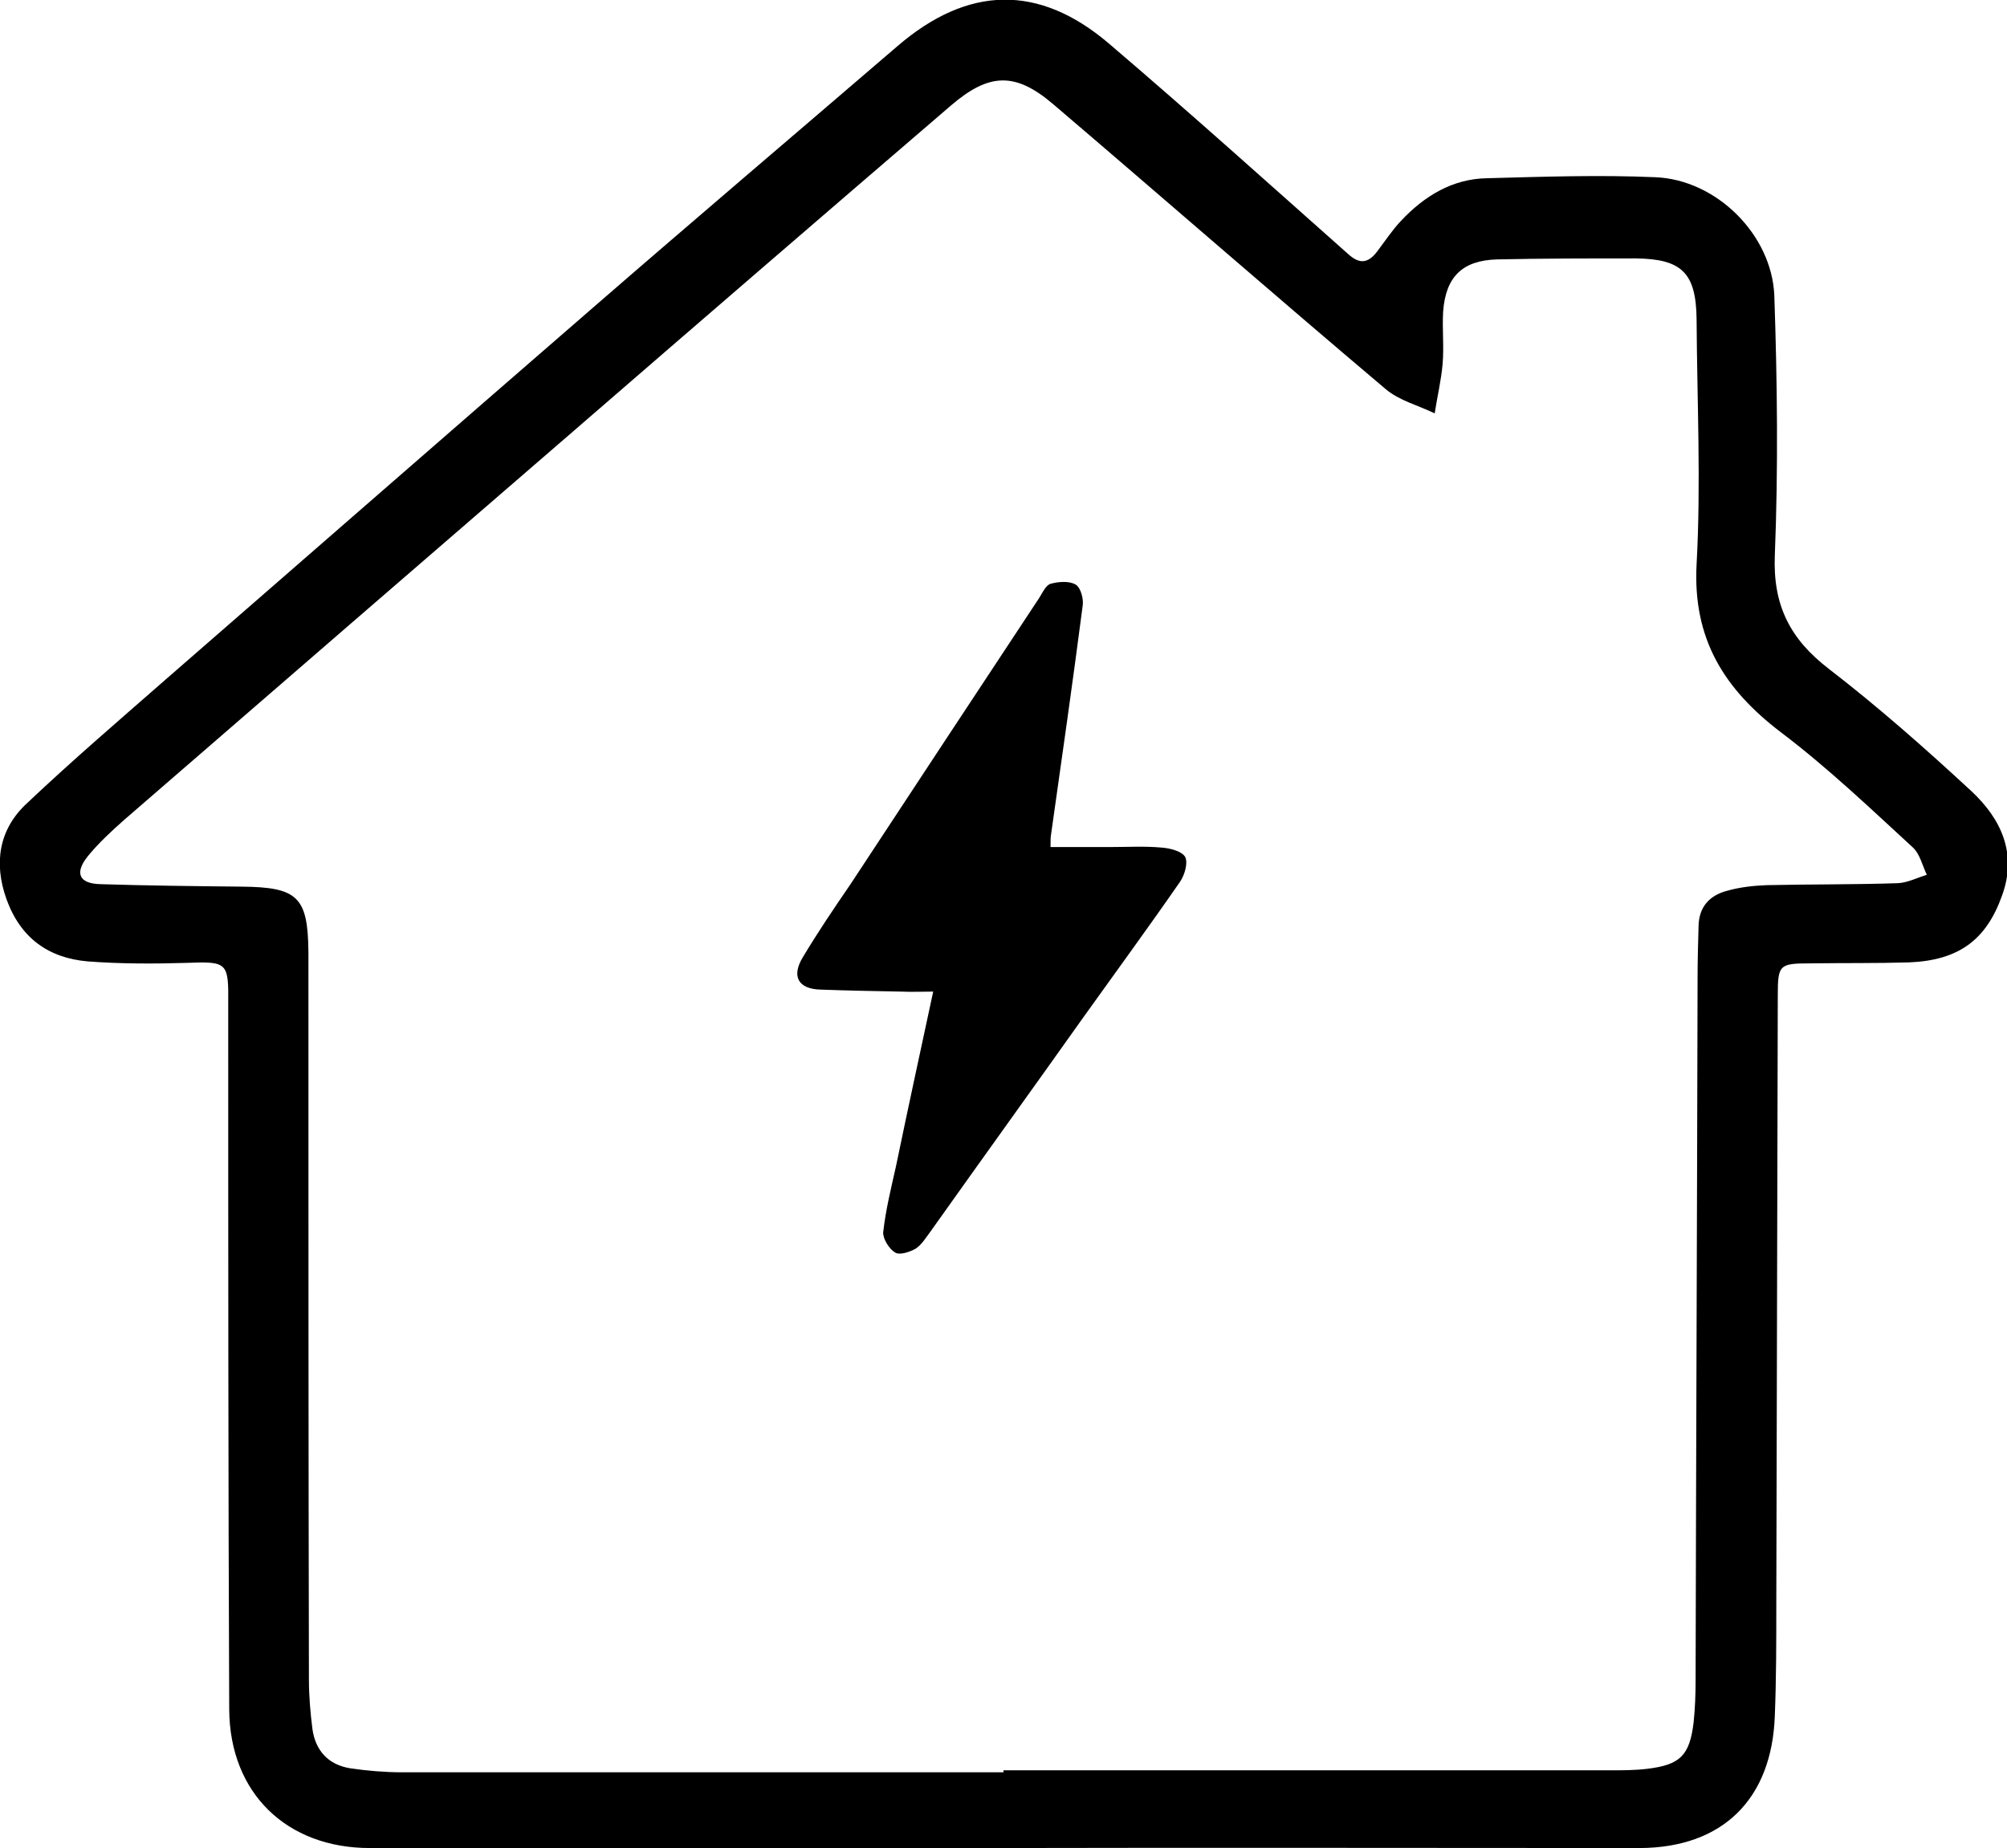 <?xml version="1.0" encoding="utf-8"?>
<!-- Generator: Adobe Illustrator 27.0.0, SVG Export Plug-In . SVG Version: 6.00 Build 0)  -->
<svg version="1.1" id="Ebene_1" xmlns="http://www.w3.org/2000/svg" xmlns:xlink="http://www.w3.org/1999/xlink" x="0px" y="0px"
	 viewBox="0 0 405.4 373.3" style="enable-background:new 0 0 405.4 373.3;" xml:space="preserve">
<g>
	<path d="M201.7,373.3c-42.3,0-84.6,0-127,0c-16.8,0-28.3-11.1-28.4-28c-0.2-46.7-0.2-93.3-0.2-140c0-0.8,0-1.7,0-2.5
		c0.1-8.5-0.2-8.6-8.5-8.3c-6.6,0.2-13.3,0.2-19.9-0.3c-8-0.7-13.6-4.8-16.4-12.6c-2.6-7.3-1.5-14.1,4.1-19.3
		c9.3-8.8,19-17.1,28.7-25.6c28.5-24.8,56.9-49.6,85.5-74.4c20.5-17.8,41.1-35.3,61.7-53c14.2-12.2,28.5-12.6,42.7-0.5
		c16.3,13.9,32.3,28.3,48.3,42.5c2.3,2.1,4,1.9,5.8-0.4c1.6-2.1,3.1-4.4,4.9-6.3c4.7-5,10.4-8.5,17.4-8.6c11.3-0.3,22.7-0.7,34-0.2
		c12.3,0.5,23.5,11.6,24,23.9c0.6,17.5,0.8,35,0.1,52.5c-0.4,10.1,3.1,16.9,10.9,22.9c10,7.7,19.5,16.1,28.8,24.7
		c6,5.6,9.3,12.6,6.2,21.1c-3.2,9-8.8,13.1-18.8,13.5c-6.7,0.2-13.3,0.1-20,0.2c-6.2,0-6.5,0.3-6.5,6.5c-0.1,41-0.2,82-0.3,123
		c0,7.5,0,15-0.3,22.5c-0.6,16.8-10.5,26.6-27.2,26.7C288,373.3,244.9,373.2,201.7,373.3C201.7,373.3,201.7,373.3,201.7,373.3z
		 M202.7,358c0-0.1,0-0.3,0-0.4c40.8,0,81.6,0,122.5,0c2.5,0,5,0,7.5-0.3c6.7-0.8,8.6-2.7,9.4-9.4c0.3-2.8,0.4-5.7,0.4-8.5
		c0.1-47.3,0.3-94.6,0.4-141.9c0-3.5,0.1-7,0.2-10.5c0.1-3.9,2.3-6.2,5.9-7.1c2.5-0.7,5.2-1,7.9-1.1c8.8-0.2,17.7-0.1,26.5-0.4
		c1.9-0.1,3.9-1.1,5.8-1.7c-0.9-1.9-1.4-4.2-2.8-5.5c-8.7-8-17.3-16.2-26.7-23.3c-11.4-8.7-17.8-18.8-17-33.9
		c0.9-16.4,0.1-33,0-49.5c-0.1-9.4-3-12.2-12.3-12.3c-9.3,0-18.7,0-28,0.2C295.3,52.6,292,56,291.5,63c-0.2,3.5,0.2,7-0.1,10.5
		c-0.3,3.4-1.1,6.7-1.6,10c-3.3-1.6-7.2-2.6-9.9-4.9c-22.5-19-44.7-38.4-67.1-57.5c-7.7-6.6-13-6.4-20.7,0.2
		c-25.5,21.9-51,43.9-76.4,65.9c-30.2,26.1-60.5,52.3-90.6,78.4c-2.6,2.3-5.2,4.7-7.4,7.4c-2.7,3.4-1.7,5.5,2.6,5.6
		c9.5,0.3,19,0.4,28.5,0.5c11.4,0.1,13.4,2.1,13.5,13.3c0,0.5,0,1,0,1.5c0,48.5,0,97,0.1,145.4c0,3.3,0.3,6.7,0.7,9.9
		c0.6,4.4,3.2,7.3,7.7,8c3.4,0.5,7,0.8,10.4,0.8C121.7,358,162.2,358,202.7,358z"/>
</g>
<path d="M212.2,171.1c4.2,0,8.2,0,12.2,0c3.4,0,6.8-0.2,10.1,0.1c1.7,0.1,4.2,0.7,4.9,1.9c0.6,1.2-0.1,3.7-1.1,5.1
	c-6.3,9.1-12.9,18.1-19.4,27.2c-10.3,14.5-20.6,28.8-30.9,43.3c-0.9,1.2-1.8,2.7-3,3.5c-1.2,0.7-3.3,1.4-4.2,0.8
	c-1.2-0.7-2.5-2.8-2.4-4.1c0.5-4.5,1.6-8.9,2.6-13.4c2.4-11.6,4.9-23.1,7.5-35.2c-2.3,0-4.4,0.1-6.5,0c-5.4-0.1-10.8-0.2-16.2-0.4
	c-4.6-0.1-6-2.7-3.6-6.6c3-5,6.3-9.9,9.6-14.7c12.7-19.3,25.4-38.6,38.1-57.8c0.7-1.1,1.4-2.7,2.4-2.9c1.5-0.4,3.7-0.6,5,0.2
	c1,0.6,1.6,2.9,1.4,4.2c-2,15.4-4.2,30.8-6.4,46.3C212.2,169.1,212.2,169.8,212.2,171.1z"/>
</svg>
